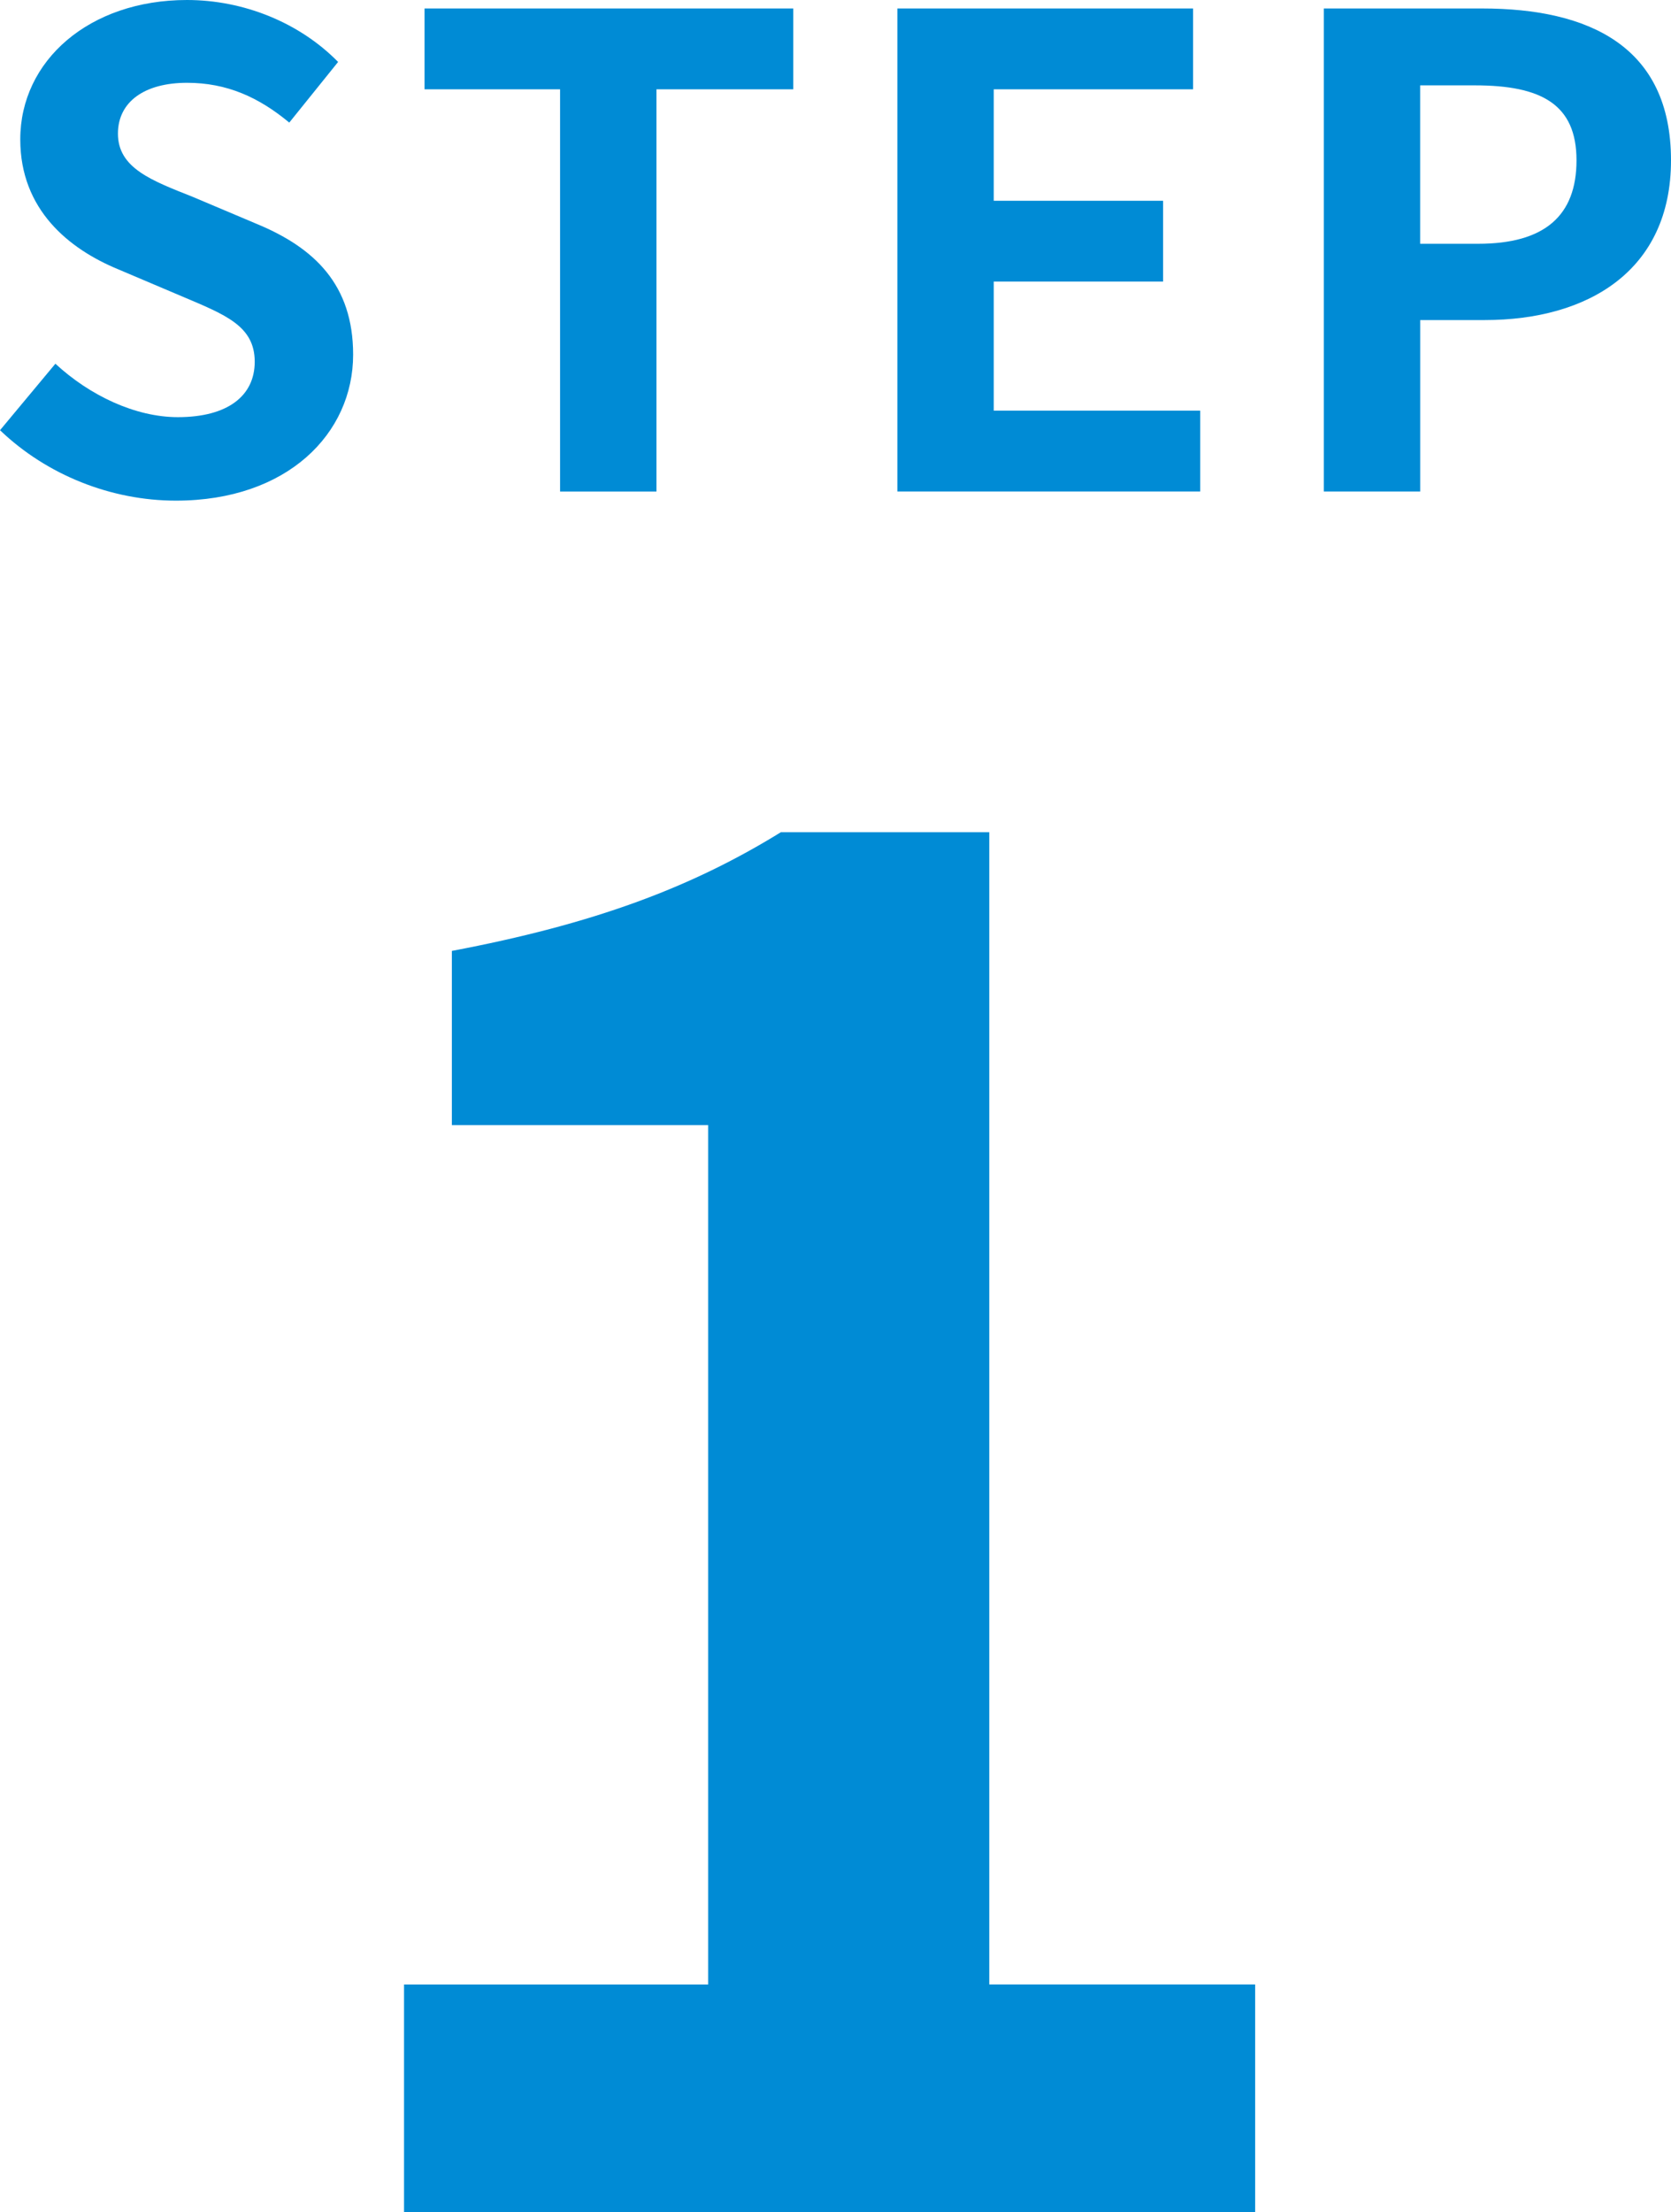 <?xml version="1.0" encoding="UTF-8"?><svg id="_レイヤー_2" xmlns="http://www.w3.org/2000/svg" viewBox="0 0 41.06 54.32"><defs><style>.cls-1{fill:#008bd5;stroke-width:0px;}</style></defs><g id="_レイヤー_1-2"><path class="cls-1" d="m0,10.564l1.361-1.633c.848.784,1.969,1.312,3.009,1.312,1.232,0,1.889-.528,1.889-1.36,0-.88-.72-1.153-1.776-1.601l-1.585-.672c-1.2-.497-2.4-1.457-2.4-3.186C.497,1.489,2.193,0,4.595,0c1.376,0,2.753.544,3.713,1.521l-1.2,1.489c-.753-.625-1.537-.977-2.513-.977-1.041,0-1.697.464-1.697,1.249,0,.848.832,1.152,1.841,1.553l1.553.656c1.44.592,2.385,1.504,2.385,3.217,0,1.937-1.616,3.585-4.354,3.585-1.585,0-3.169-.625-4.322-1.729Z"/><path class="cls-1" d="m13.761,2.193h-3.329V.208h9.06v1.985h-3.361v9.876h-2.369V2.193Z"/><path class="cls-1" d="m22.049.208h7.267v1.985h-4.898v2.737h4.162v1.984h-4.162v3.169h5.074v1.985h-7.442V.208Z"/><path class="cls-1" d="m32.528.208h3.889c2.626,0,4.643.928,4.643,3.729,0,2.705-2.033,3.922-4.578,3.922h-1.585v4.209h-2.368V.208Zm3.793,5.778c1.633,0,2.417-.688,2.417-2.049,0-1.376-.864-1.841-2.497-1.841h-1.345v3.89h1.425Z"/><path class="cls-1" d="m9.928,48.728h7.473v-21.102h-6.298v-4.277c3.479-.658,5.875-1.551,8.084-2.914h5.122v28.292h6.533v5.593H9.928v-5.593Z"/></g></svg>